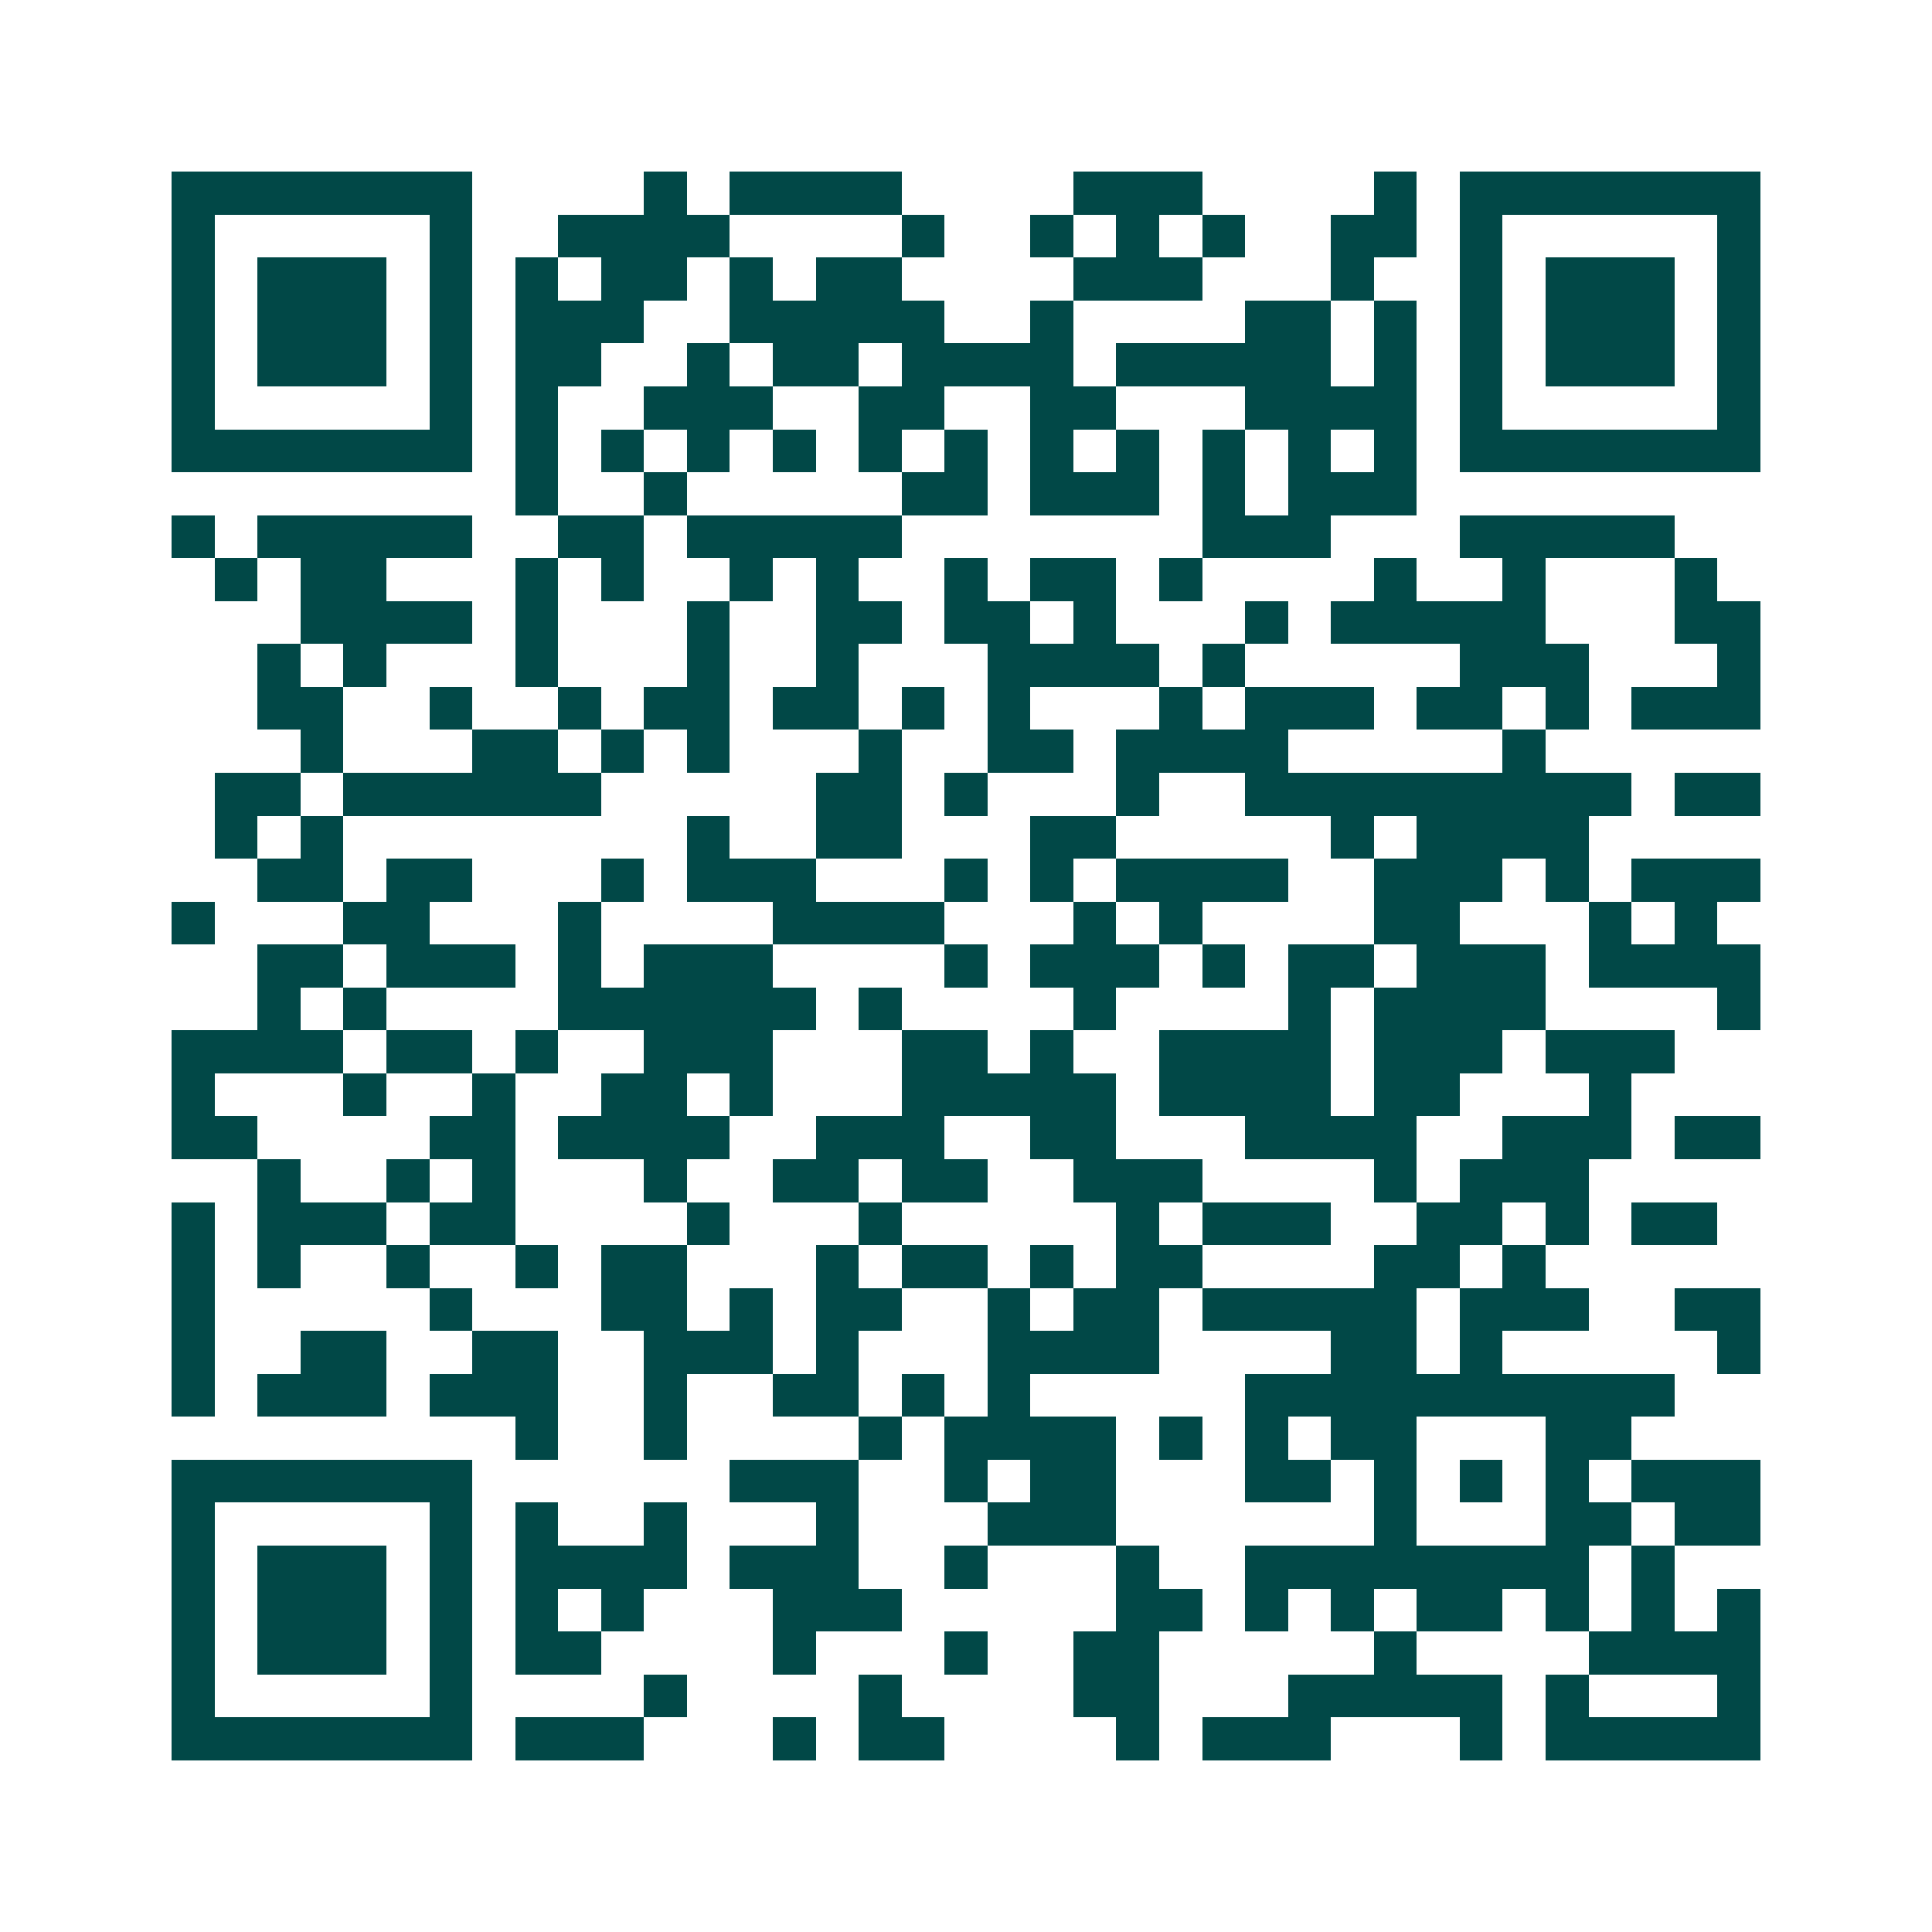 <svg xmlns="http://www.w3.org/2000/svg" width="200" height="200" viewBox="0 0 45 45" shape-rendering="crispEdges"><path fill="#ffffff" d="M0 0h45v45H0z"/><path stroke="#014847" d="M4 4.5h7m4 0h1m1 0h4m4 0h3m4 0h1m1 0h7M4 5.5h1m5 0h1m2 0h4m4 0h1m2 0h1m1 0h1m1 0h1m2 0h2m1 0h1m5 0h1M4 6.5h1m1 0h3m1 0h1m1 0h1m1 0h2m1 0h1m1 0h2m4 0h3m3 0h1m2 0h1m1 0h3m1 0h1M4 7.5h1m1 0h3m1 0h1m1 0h3m2 0h5m2 0h1m4 0h2m1 0h1m1 0h1m1 0h3m1 0h1M4 8.5h1m1 0h3m1 0h1m1 0h2m2 0h1m1 0h2m1 0h4m1 0h5m1 0h1m1 0h1m1 0h3m1 0h1M4 9.5h1m5 0h1m1 0h1m2 0h3m2 0h2m2 0h2m3 0h4m1 0h1m5 0h1M4 10.5h7m1 0h1m1 0h1m1 0h1m1 0h1m1 0h1m1 0h1m1 0h1m1 0h1m1 0h1m1 0h1m1 0h1m1 0h7M12 11.5h1m2 0h1m5 0h2m1 0h3m1 0h1m1 0h3M4 12.5h1m1 0h5m2 0h2m1 0h5m7 0h3m3 0h5M5 13.5h1m1 0h2m3 0h1m1 0h1m2 0h1m1 0h1m2 0h1m1 0h2m1 0h1m4 0h1m2 0h1m3 0h1M7 14.5h4m1 0h1m3 0h1m2 0h2m1 0h2m1 0h1m3 0h1m1 0h5m3 0h2M6 15.5h1m1 0h1m3 0h1m3 0h1m2 0h1m3 0h4m1 0h1m5 0h3m3 0h1M6 16.5h2m2 0h1m2 0h1m1 0h2m1 0h2m1 0h1m1 0h1m3 0h1m1 0h3m1 0h2m1 0h1m1 0h3M7 17.5h1m3 0h2m1 0h1m1 0h1m3 0h1m2 0h2m1 0h4m5 0h1M5 18.5h2m1 0h6m5 0h2m1 0h1m3 0h1m2 0h9m1 0h2M5 19.5h1m1 0h1m8 0h1m2 0h2m3 0h2m5 0h1m1 0h4M6 20.5h2m1 0h2m3 0h1m1 0h3m3 0h1m1 0h1m1 0h4m2 0h3m1 0h1m1 0h3M4 21.5h1m3 0h2m3 0h1m4 0h4m3 0h1m1 0h1m4 0h2m3 0h1m1 0h1M6 22.5h2m1 0h3m1 0h1m1 0h3m4 0h1m1 0h3m1 0h1m1 0h2m1 0h3m1 0h4M6 23.5h1m1 0h1m4 0h6m1 0h1m4 0h1m4 0h1m1 0h4m4 0h1M4 24.5h4m1 0h2m1 0h1m2 0h3m3 0h2m1 0h1m2 0h4m1 0h3m1 0h3M4 25.5h1m3 0h1m2 0h1m2 0h2m1 0h1m3 0h5m1 0h4m1 0h2m3 0h1M4 26.5h2m4 0h2m1 0h4m2 0h3m2 0h2m3 0h4m2 0h3m1 0h2M6 27.5h1m2 0h1m1 0h1m3 0h1m2 0h2m1 0h2m2 0h3m4 0h1m1 0h3M4 28.5h1m1 0h3m1 0h2m4 0h1m3 0h1m5 0h1m1 0h3m2 0h2m1 0h1m1 0h2M4 29.5h1m1 0h1m2 0h1m2 0h1m1 0h2m3 0h1m1 0h2m1 0h1m1 0h2m4 0h2m1 0h1M4 30.5h1m5 0h1m3 0h2m1 0h1m1 0h2m2 0h1m1 0h2m1 0h5m1 0h3m2 0h2M4 31.5h1m2 0h2m2 0h2m2 0h3m1 0h1m3 0h4m4 0h2m1 0h1m5 0h1M4 32.5h1m1 0h3m1 0h3m2 0h1m2 0h2m1 0h1m1 0h1m5 0h10M12 33.5h1m2 0h1m4 0h1m1 0h4m1 0h1m1 0h1m1 0h2m3 0h2M4 34.5h7m6 0h3m2 0h1m1 0h2m3 0h2m1 0h1m1 0h1m1 0h1m1 0h3M4 35.5h1m5 0h1m1 0h1m2 0h1m3 0h1m3 0h3m6 0h1m3 0h2m1 0h2M4 36.5h1m1 0h3m1 0h1m1 0h4m1 0h3m2 0h1m3 0h1m2 0h8m1 0h1M4 37.5h1m1 0h3m1 0h1m1 0h1m1 0h1m3 0h3m5 0h2m1 0h1m1 0h1m1 0h2m1 0h1m1 0h1m1 0h1M4 38.5h1m1 0h3m1 0h1m1 0h2m4 0h1m3 0h1m2 0h2m5 0h1m4 0h4M4 39.5h1m5 0h1m4 0h1m4 0h1m4 0h2m3 0h5m1 0h1m3 0h1M4 40.5h7m1 0h3m3 0h1m1 0h2m4 0h1m1 0h3m3 0h1m1 0h5"/></svg>
